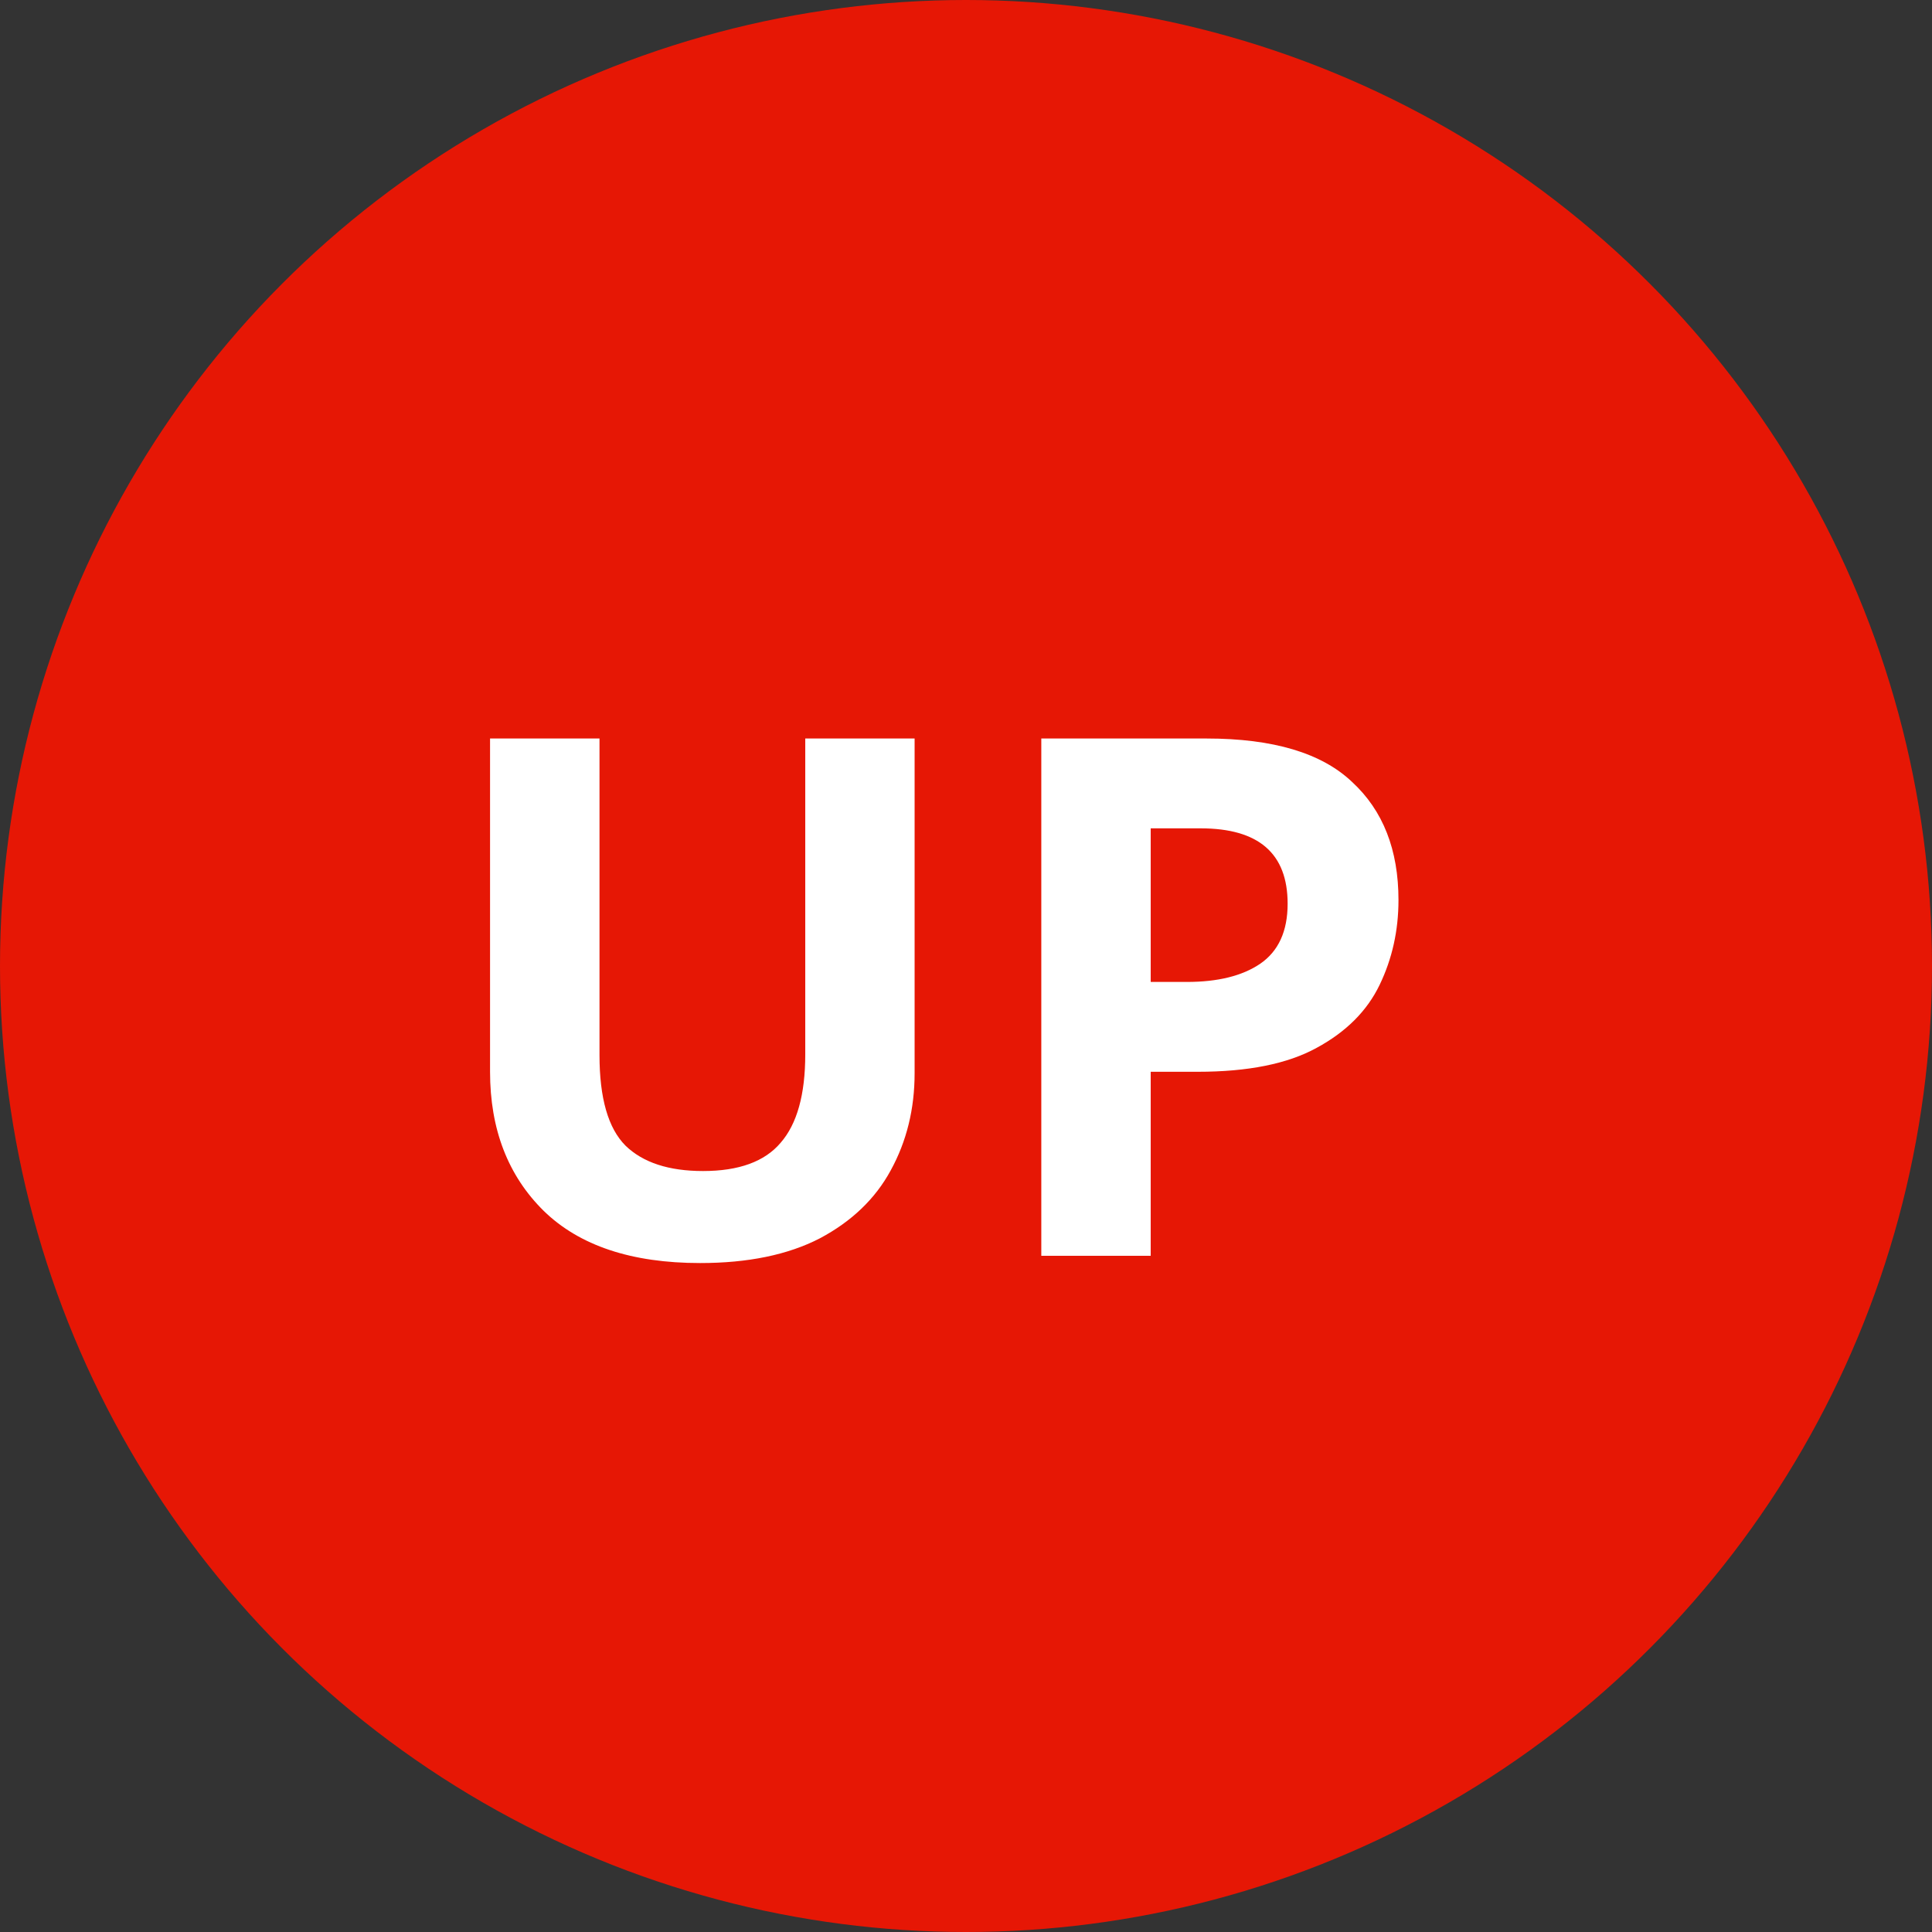 <svg width="40" height="40" viewBox="0 0 40 40" fill="none" xmlns="http://www.w3.org/2000/svg">
<rect x="0" y="0" width="40" height="40" fill="#333333" stroke="none"/>
<circle cx="20" cy="20" r="20" fill="#E61705"/>
<path d="M24.979 15.29C26.359 15.29 27.364 15.59 27.994 16.19C28.634 16.78 28.954 17.595 28.954 18.635C28.954 19.265 28.824 19.85 28.564 20.39C28.304 20.93 27.869 21.365 27.259 21.695C26.659 22.025 25.839 22.19 24.799 22.19H23.824V26H21.559V15.29H24.979ZM24.859 17.15H23.824V20.33H24.574C25.214 20.33 25.719 20.205 26.089 19.955C26.469 19.695 26.659 19.28 26.659 18.71C26.659 17.67 26.059 17.15 24.859 17.15Z" fill="white"/>
<path d="M18.936 15.29V22.22C18.936 22.96 18.771 23.63 18.442 24.23C18.122 24.82 17.631 25.29 16.971 25.64C16.311 25.98 15.486 26.15 14.496 26.15C13.076 26.15 11.996 25.79 11.257 25.07C10.517 24.34 10.146 23.38 10.146 22.19V15.29H12.412V21.845C12.412 22.735 12.591 23.36 12.951 23.72C13.312 24.07 13.847 24.245 14.556 24.245C15.296 24.245 15.832 24.05 16.162 23.66C16.502 23.27 16.672 22.66 16.672 21.83V15.29H18.936Z" fill="white"/>
</svg>
